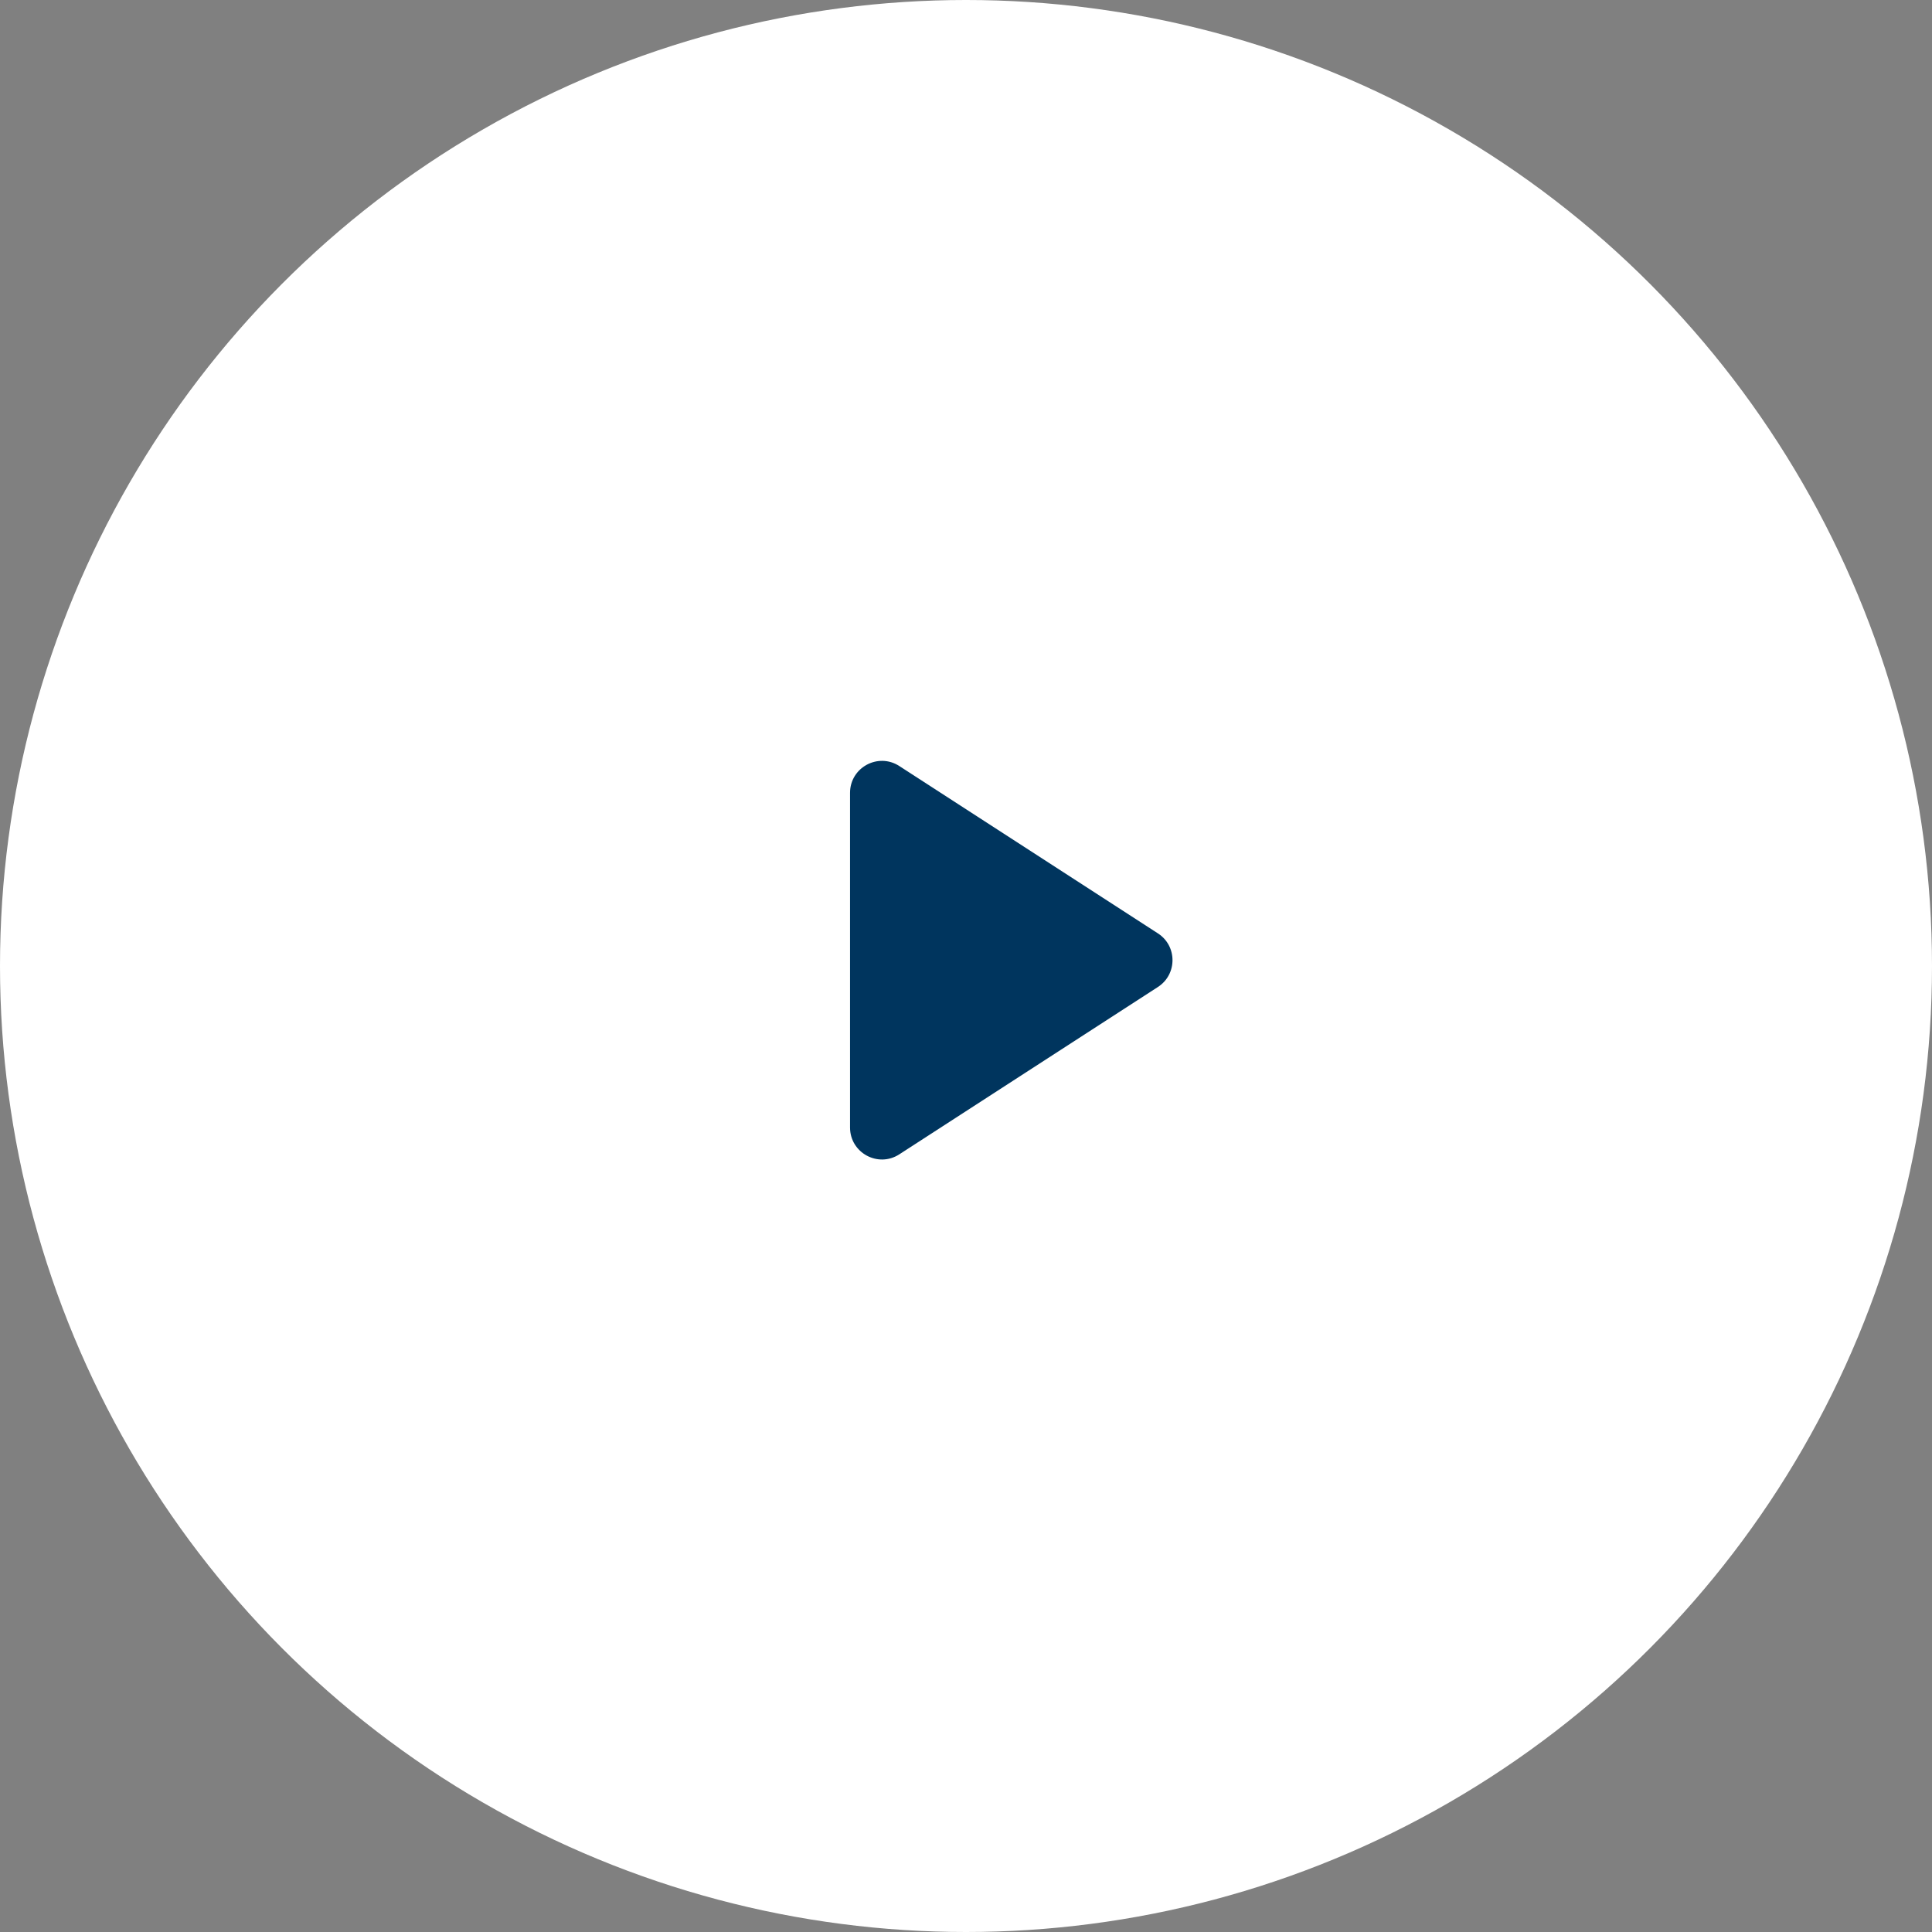 <svg xmlns="http://www.w3.org/2000/svg" width="50" height="50" viewBox="0 0 50 50" fill="none"><rect x="0" y="0" width="50" height="50" fill="#808080" stroke="none"/><circle cx="25" cy="25" r="25" fill="white"></circle><path fill-rule="evenodd" clip-rule="evenodd" d="M29.967 24.156C30.47 24.481 30.47 25.217 29.967 25.543L26.519 27.774L23.274 29.874C22.724 30.23 21.999 29.835 21.999 29.18V24.849V20.518C21.999 19.864 22.724 19.469 23.274 19.825L29.967 24.156Z" fill="#00355E"></path></svg>